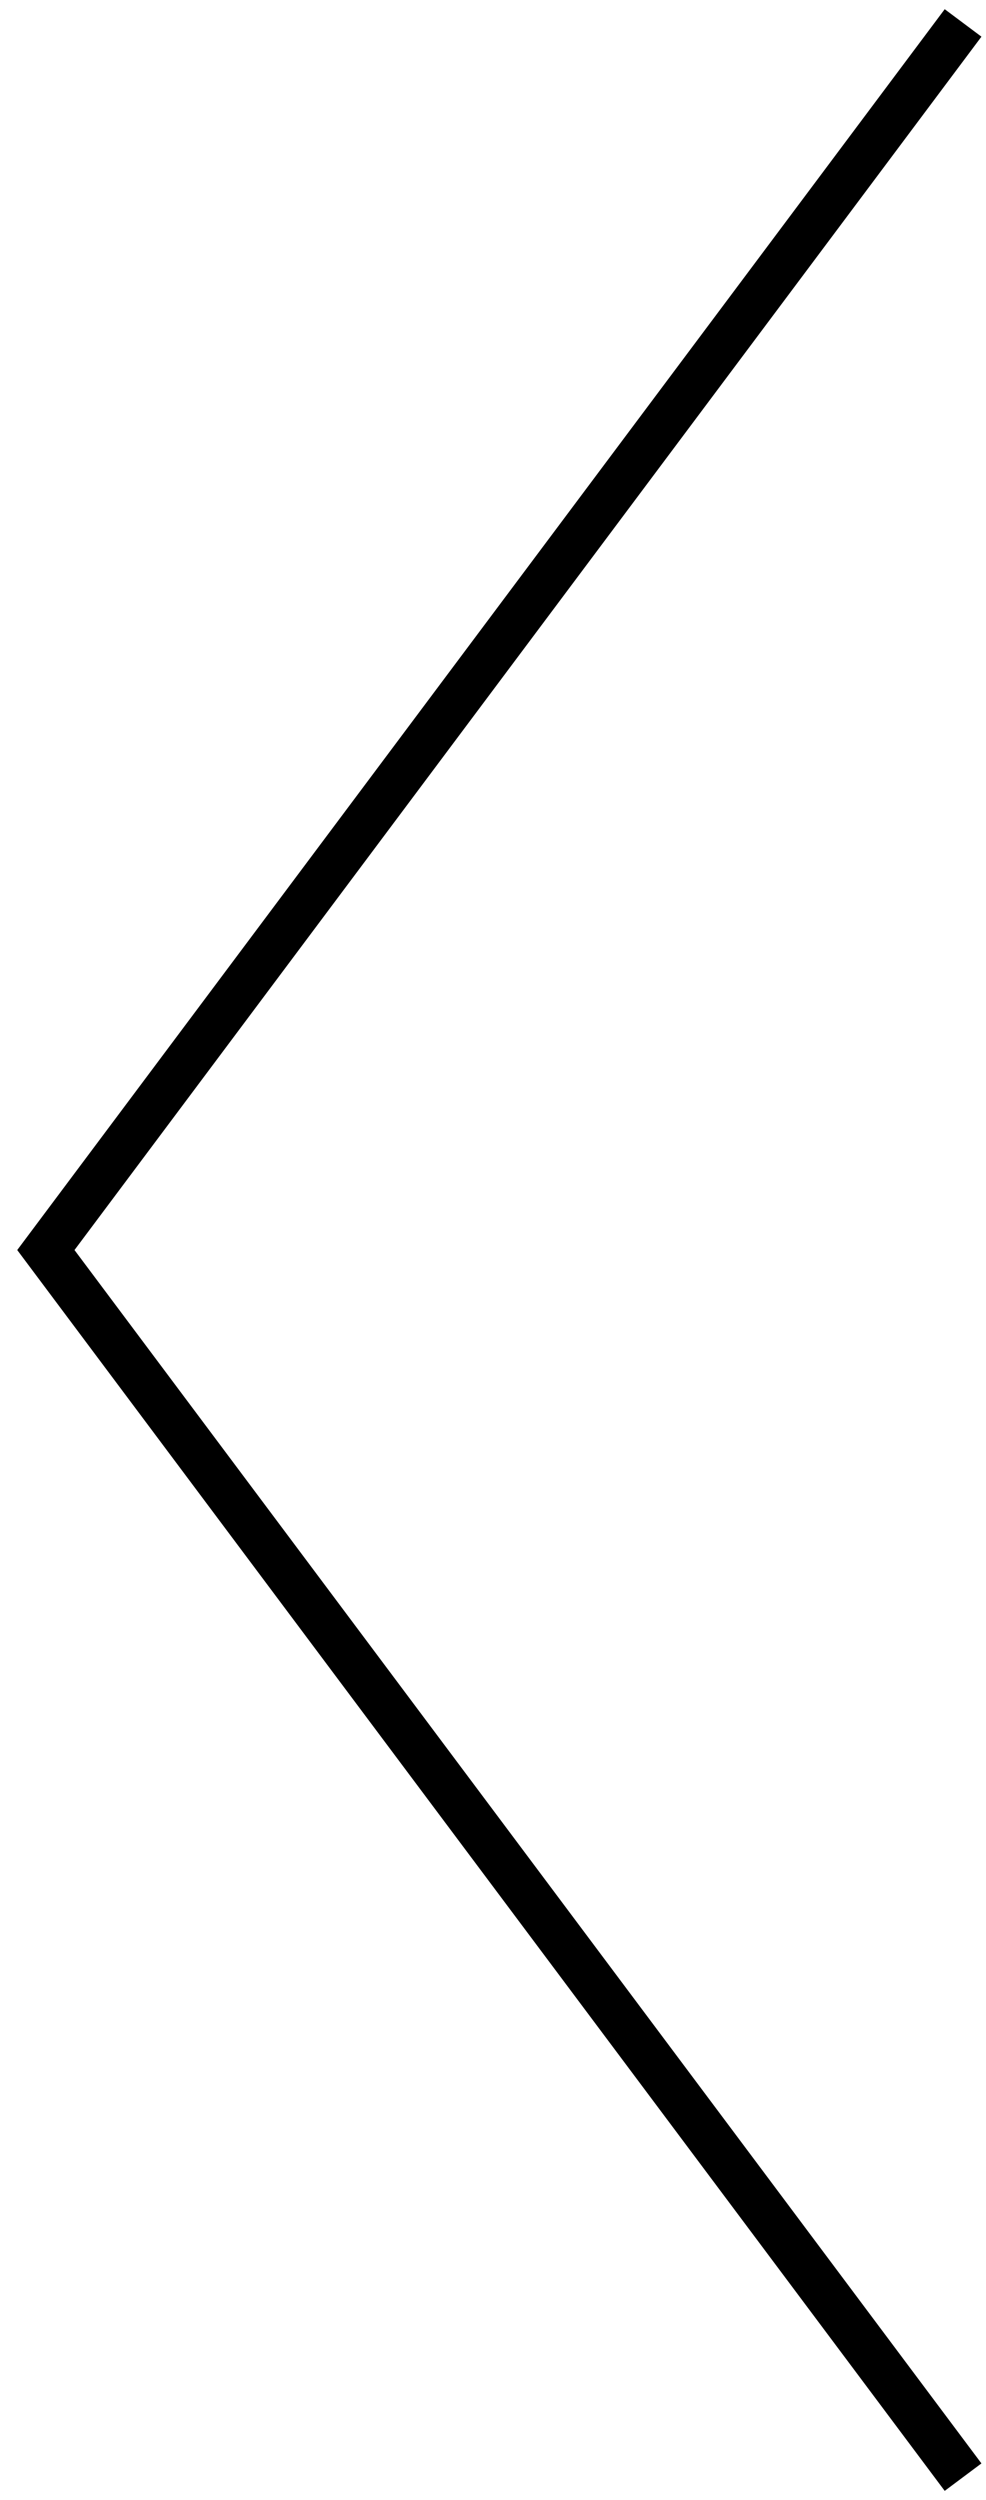 <?xml version="1.0" encoding="UTF-8"?> <svg xmlns="http://www.w3.org/2000/svg" width="43" height="109" viewBox="0 0 43 109" fill="none"><path d="M42 1L2 54.5L42 108" stroke="black" stroke-width="2"></path></svg> 